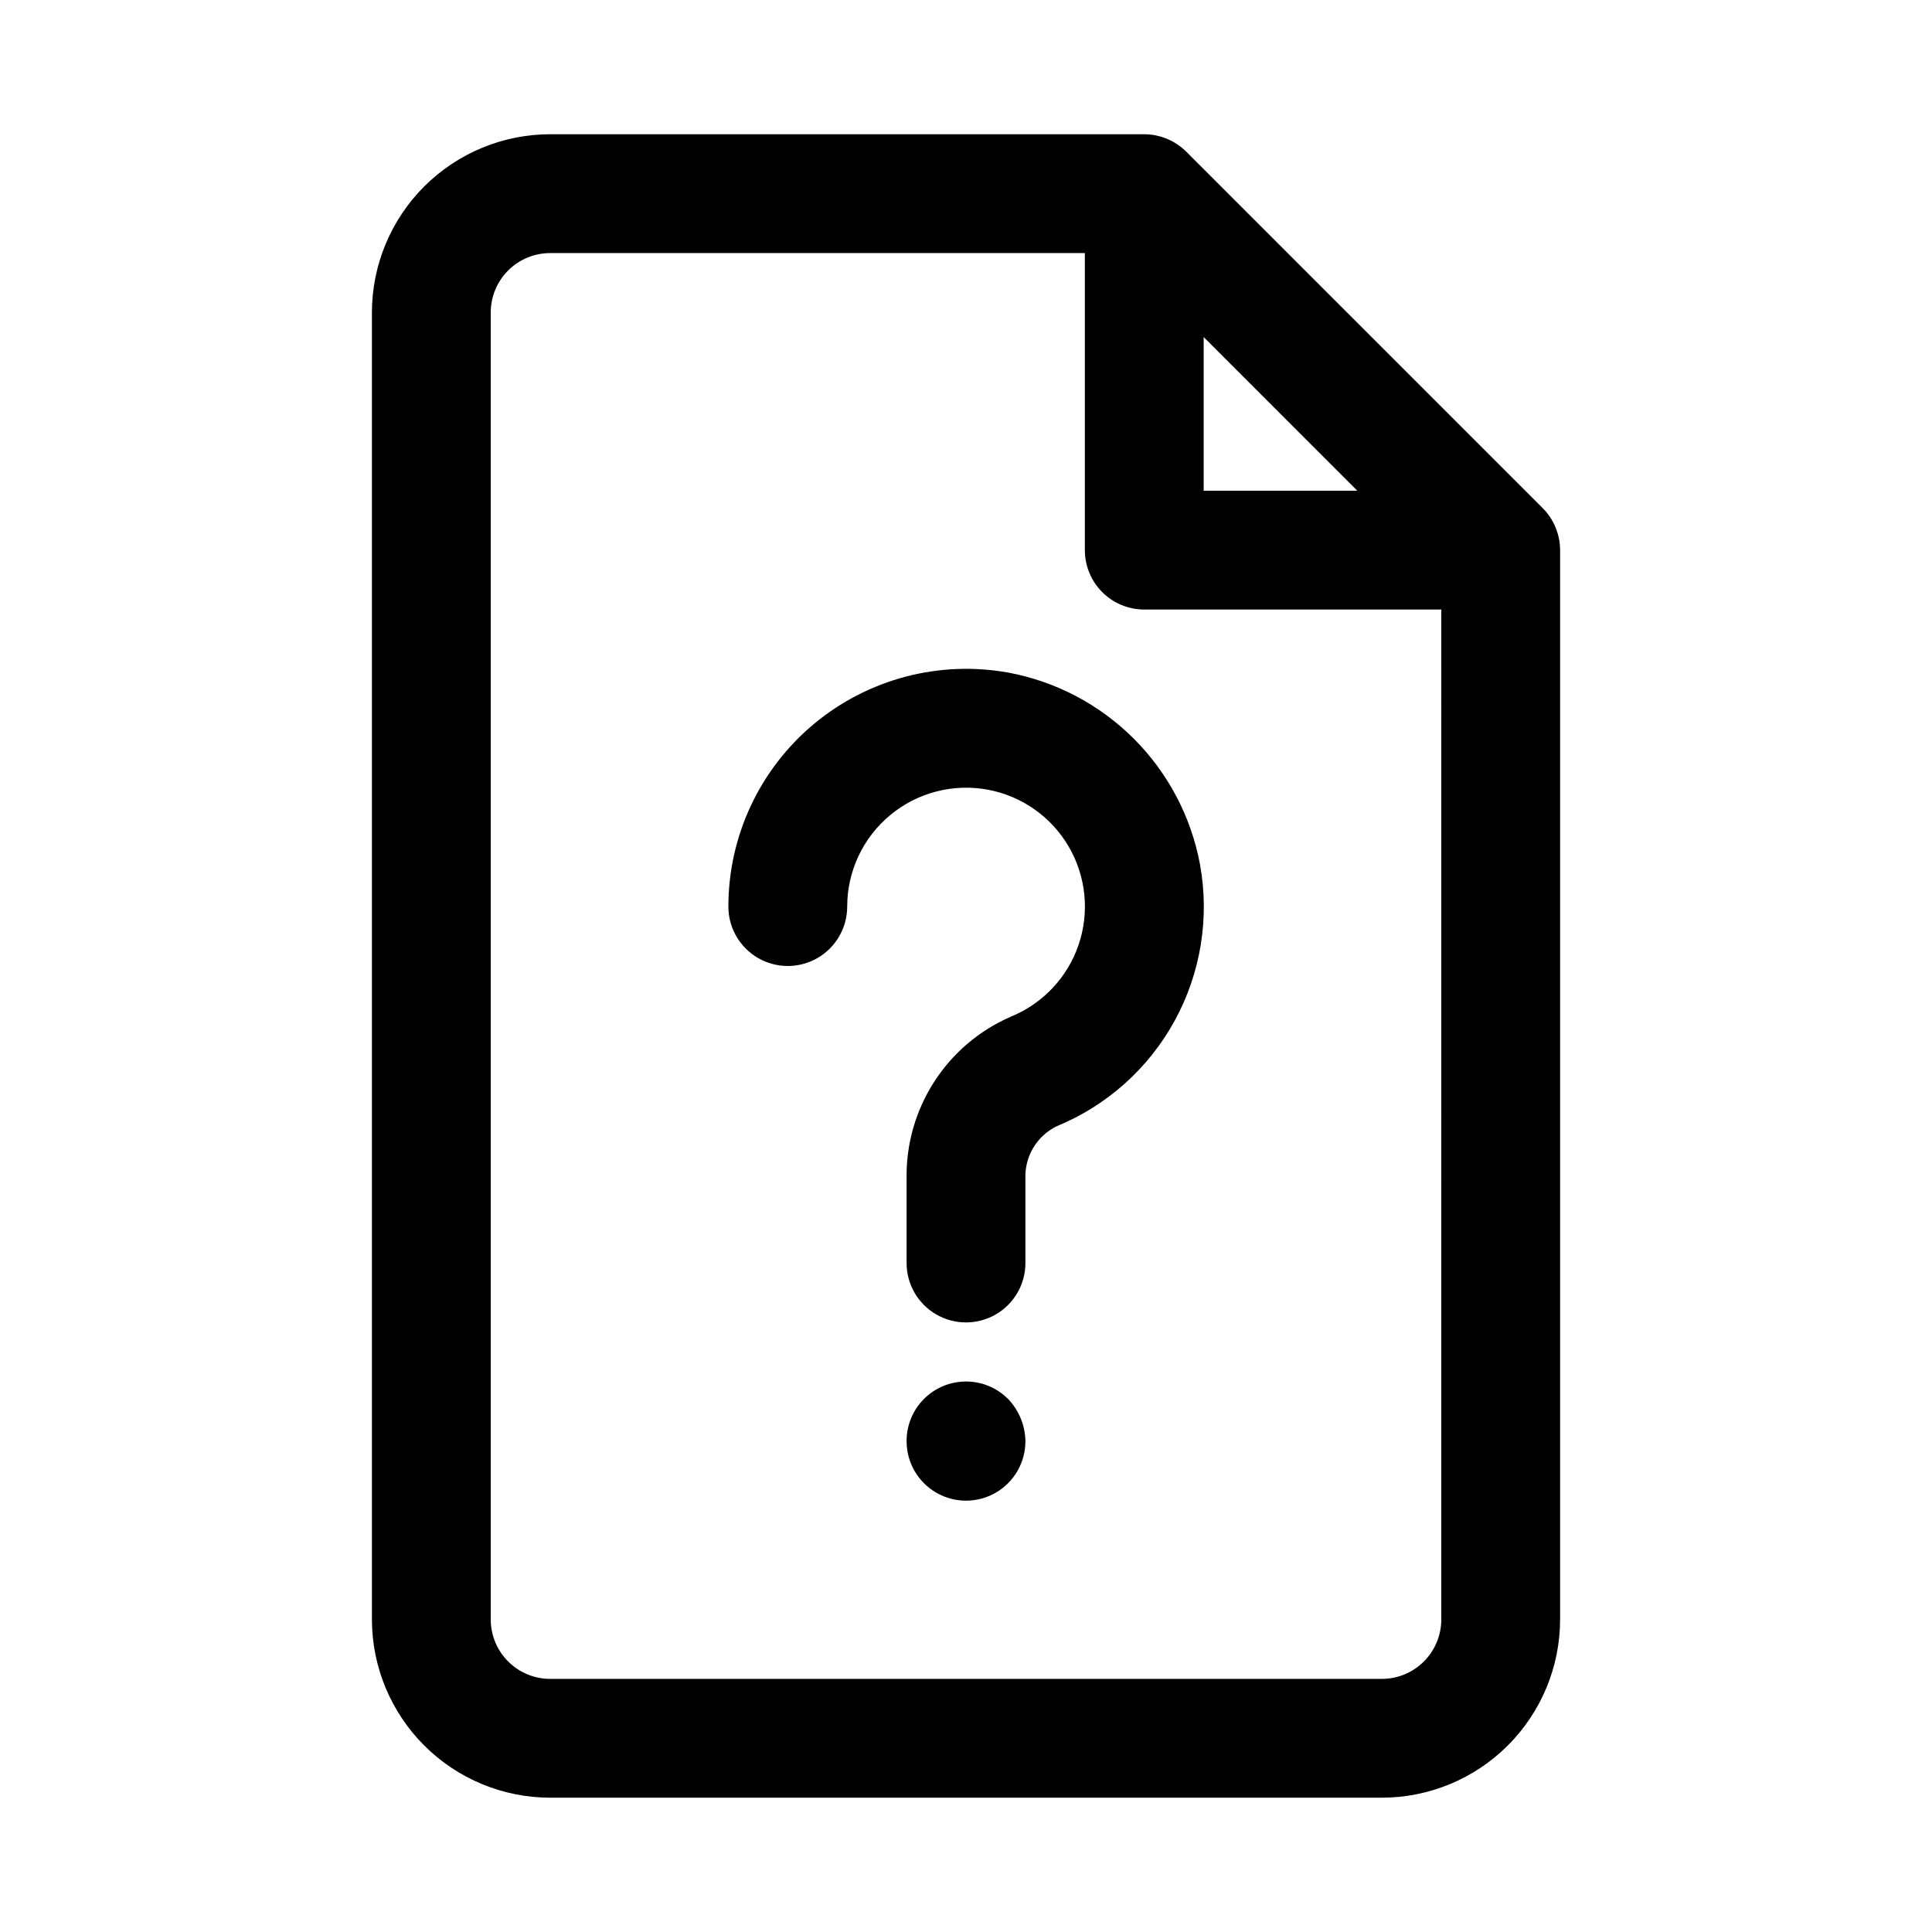 <?xml version="1.0" encoding="UTF-8"?>
<!-- Uploaded to: ICON Repo, www.svgrepo.com, Generator: ICON Repo Mixer Tools -->
<svg fill="#000000" width="800px" height="800px" version="1.1" viewBox="144 144 512 512" xmlns="http://www.w3.org/2000/svg">
 <path d="m411.18 514.77c2.875 3.019 4.504 7.012 4.566 11.176 0 5.625-3 10.824-7.871 13.637s-10.875 2.812-15.746 0-7.871-8.012-7.871-13.637c-0.023-4.191 1.625-8.223 4.582-11.195 2.961-2.973 6.981-4.641 11.176-4.637 4.191 0 8.211 1.68 11.164 4.656zm0.105-192.51h0.004c-18.379-3.332-37.289 1.66-51.629 13.629s-22.629 29.684-22.633 48.363c0 5.625 3 10.824 7.871 13.637 4.871 2.812 10.871 2.812 15.742 0 4.871-2.812 7.875-8.012 7.875-13.637 0.004-9.375 4.184-18.258 11.398-24.242s16.719-8.449 25.93-6.723c8.961 1.688 16.746 7.172 21.355 15.039 4.606 7.867 5.578 17.344 2.664 25.984-2.914 8.637-9.426 15.59-17.852 19.062-8.367 3.606-15.477 9.617-20.418 17.273-4.941 7.652-7.496 16.605-7.336 25.715v22.355c0 5.625 3 10.824 7.871 13.633 4.871 2.812 10.875 2.812 15.746 0 4.871-2.809 7.871-8.008 7.871-13.633v-22.355c-0.117-2.875 0.609-5.719 2.082-8.188 1.473-2.469 3.637-4.453 6.219-5.711 13.336-5.477 24.383-15.371 31.289-28.023 6.91-12.652 9.258-27.297 6.656-41.473-2.359-12.578-8.465-24.145-17.512-33.195-9.047-9.047-20.617-15.152-33.191-17.512zm146.16-32.473v283.39c-0.012 12.523-4.992 24.527-13.848 33.383-8.855 8.855-20.859 13.836-33.383 13.848h-220.42c-12.52-0.012-24.527-4.992-33.383-13.848-8.855-8.855-13.836-20.859-13.848-33.383v-346.37c0.012-12.52 4.992-24.527 13.848-33.383 8.855-8.852 20.863-13.836 33.383-13.848h157.44c4.184 0.012 8.191 1.676 11.152 4.633l94.422 94.422c2.957 2.961 4.625 6.969 4.633 11.152zm-94.461-15.742h40.711l-40.711-40.715zm62.977 31.488h-78.723c-4.176 0-8.18-1.66-11.133-4.613s-4.609-6.957-4.609-11.133v-78.719h-141.7c-4.172 0.004-8.176 1.66-11.129 4.613s-4.613 6.957-4.613 11.129v346.37c0 4.176 1.66 8.176 4.613 11.129s6.957 4.613 11.129 4.613h220.42c4.176 0 8.176-1.66 11.129-4.613 2.953-2.953 4.613-6.953 4.613-11.129z"/>
</svg>